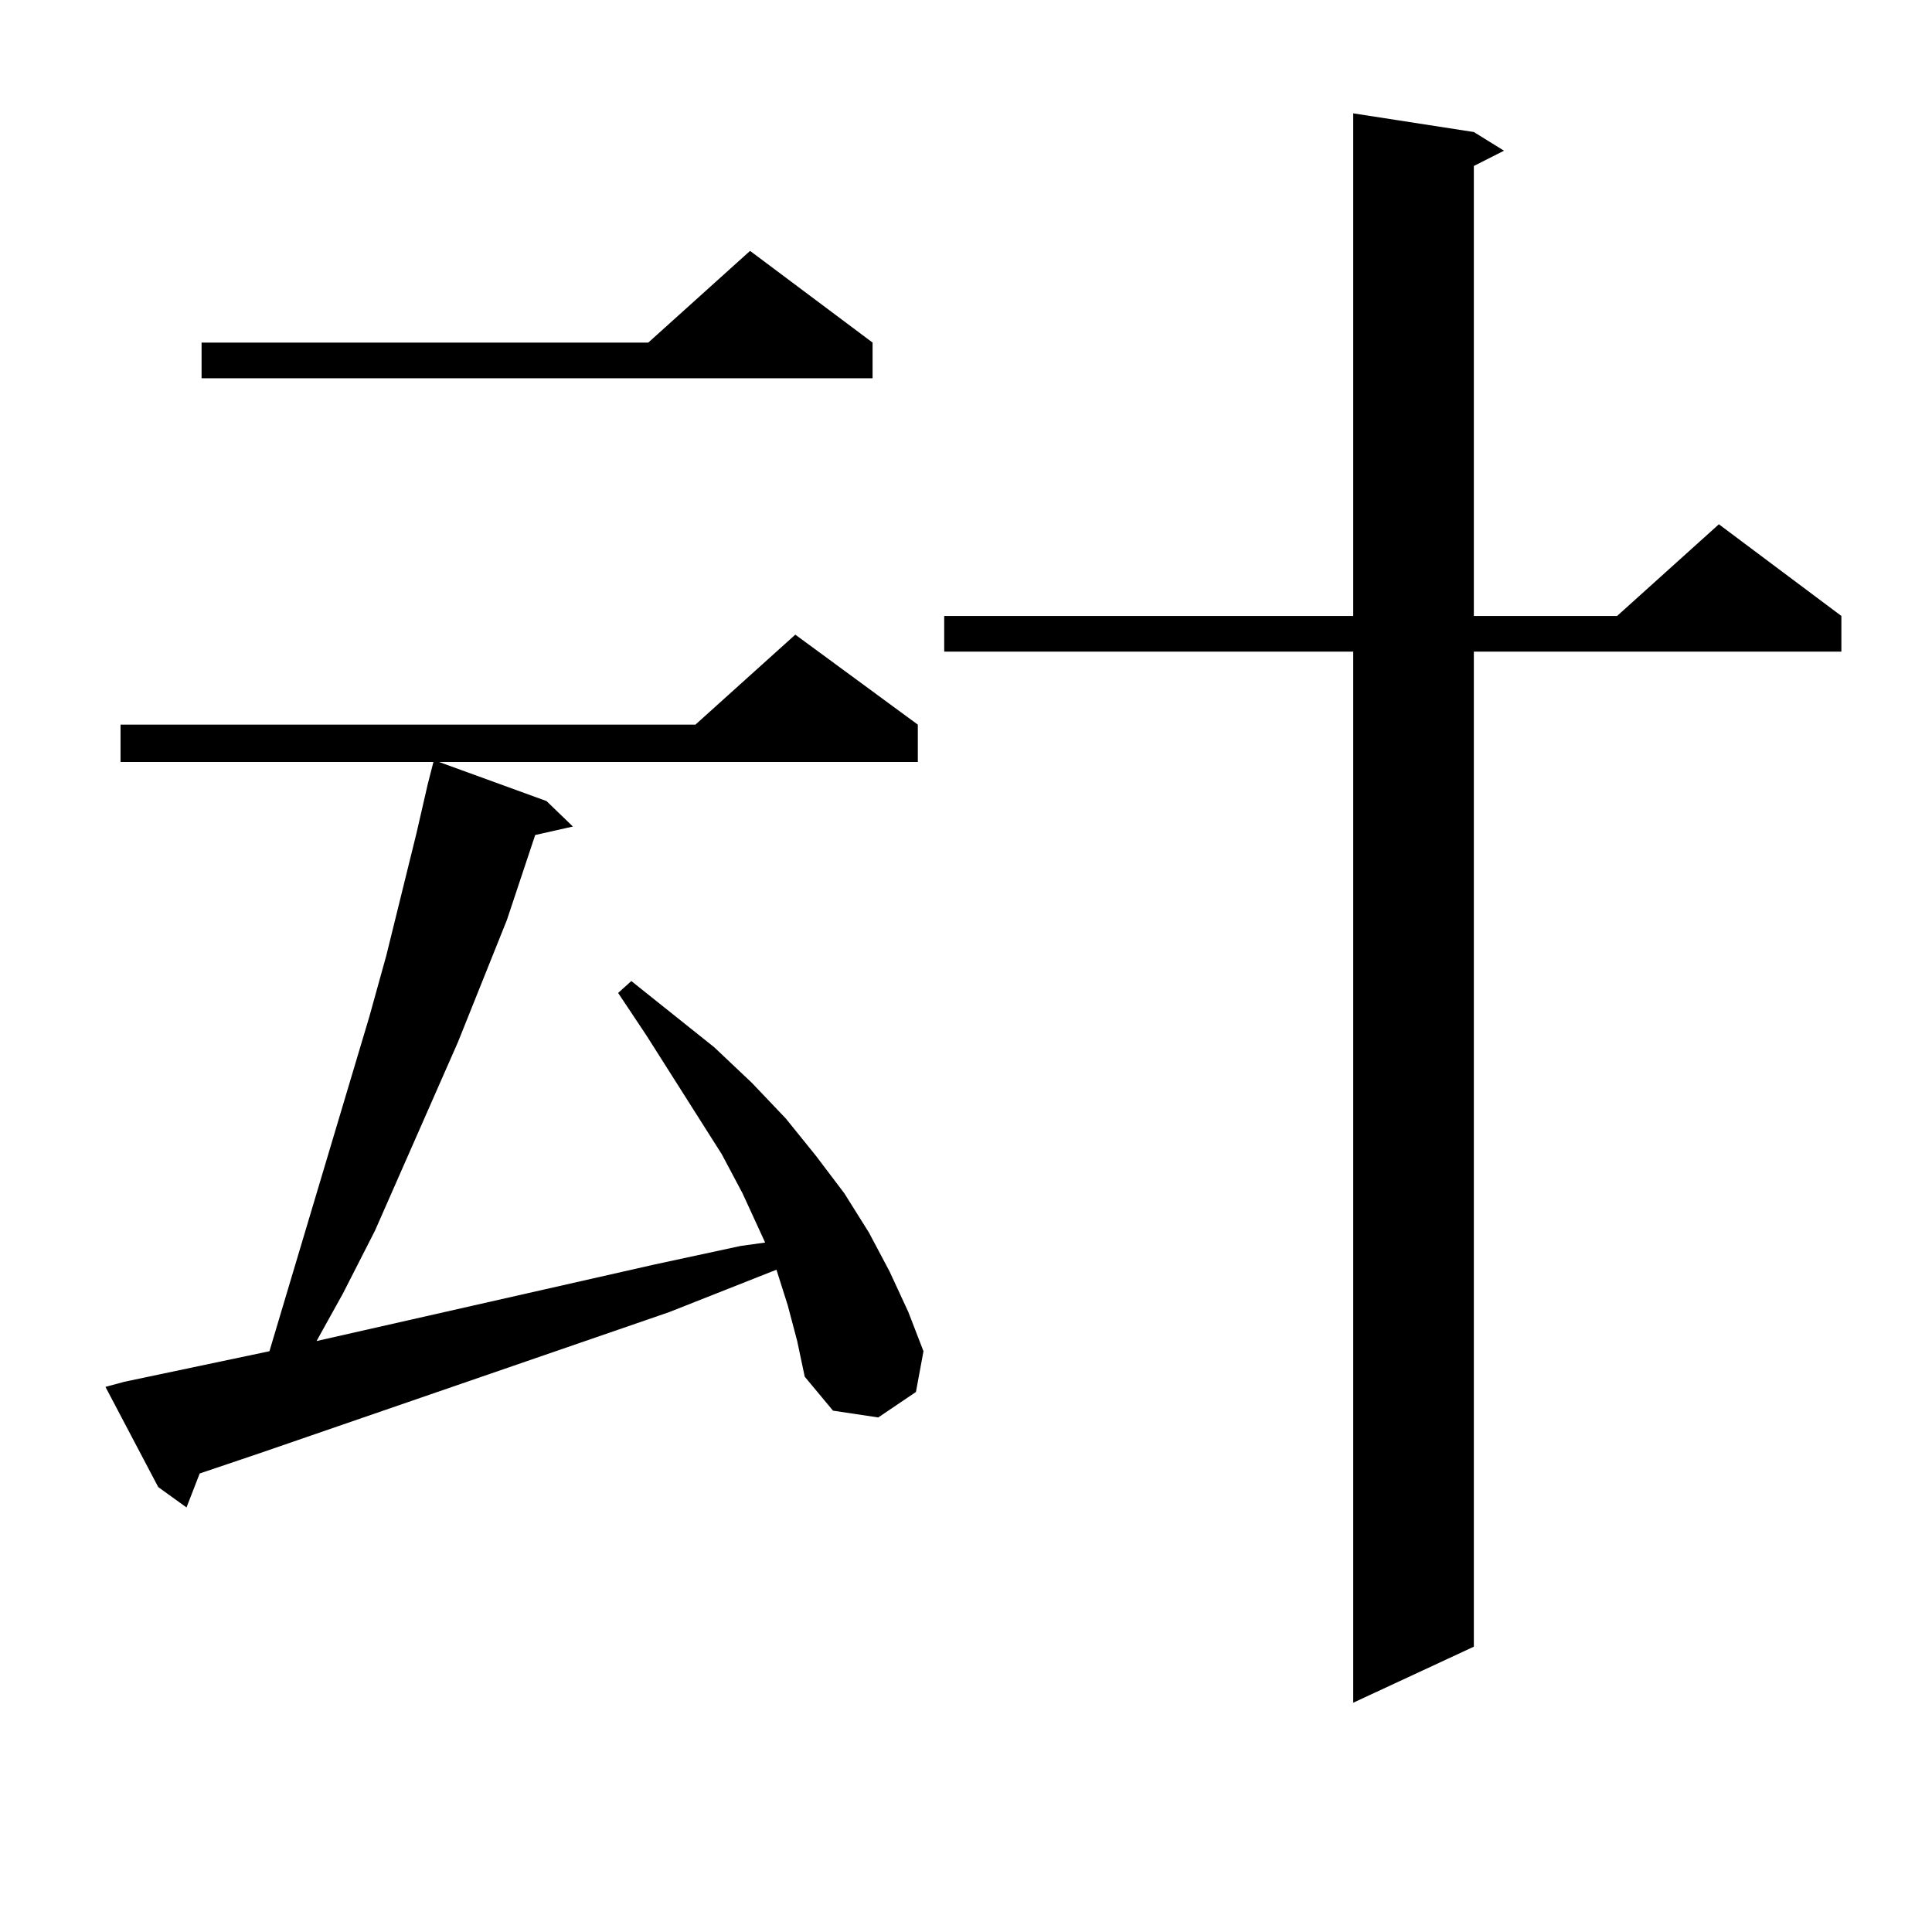 <?xml version="1.0" encoding="utf-8"?>
<!-- Generator: Adobe Illustrator 16.0.0, SVG Export Plug-In . SVG Version: 6.00 Build 0)  -->
<!DOCTYPE svg PUBLIC "-//W3C//DTD SVG 1.1//EN" "http://www.w3.org/Graphics/SVG/1.1/DTD/svg11.dtd">
<svg version="1.1" id="图层_1" xmlns="http://www.w3.org/2000/svg" xmlns:xlink="http://www.w3.org/1999/xlink" x="0px" y="0px"
	 width="1000px" height="1000px" viewBox="0 0 1000 1000" enable-background="new 0 0 1000 1000" xml:space="preserve">
<path d="M407.746,675.66l-5.854-18.457l-55.608,21.973l-211.702,72.949l-31.219,10.547l-6.829,17.578L81.9,769.703l-27.316-51.855
	l9.756-2.637l75.12-15.82l51.706-173.145l8.78-31.641l15.609-63.281l5.854-25.488l2.927-11.426H62.389v-19.336h297.554
	l51.706-46.582l63.413,46.582v19.336H227.263l55.608,20.215l13.658,13.184l-19.512,4.395l-14.634,43.945l-25.365,63.281
	l-42.926,97.559l-16.585,32.52l-13.658,24.609l174.63-39.551l44.877-9.668l12.683-1.758l-11.707-25.488l-10.731-20.215
	l-39.023-61.523l-14.634-21.973l6.829-6.152l42.926,34.277l19.512,18.457l17.561,18.457l15.609,19.336l14.634,19.336l12.683,20.215
	l10.731,20.215l9.756,21.094l7.805,20.215l-3.902,21.094l-19.512,13.184l-23.414-3.516l-14.634-17.578l-3.902-18.457L407.746,675.66
	z M451.647,177.32v18.457H104.339V177.32h231.214l52.682-47.461L451.647,177.32z M762.859,68.336l15.609,9.668l-15.609,7.91v232.91
	h74.145l52.682-47.461l63.413,47.461v18.457H762.859V852.32l-62.438,29.004V337.281H488.72v-18.457h211.702V58.668L762.859,68.336z"
	/>
</svg>
